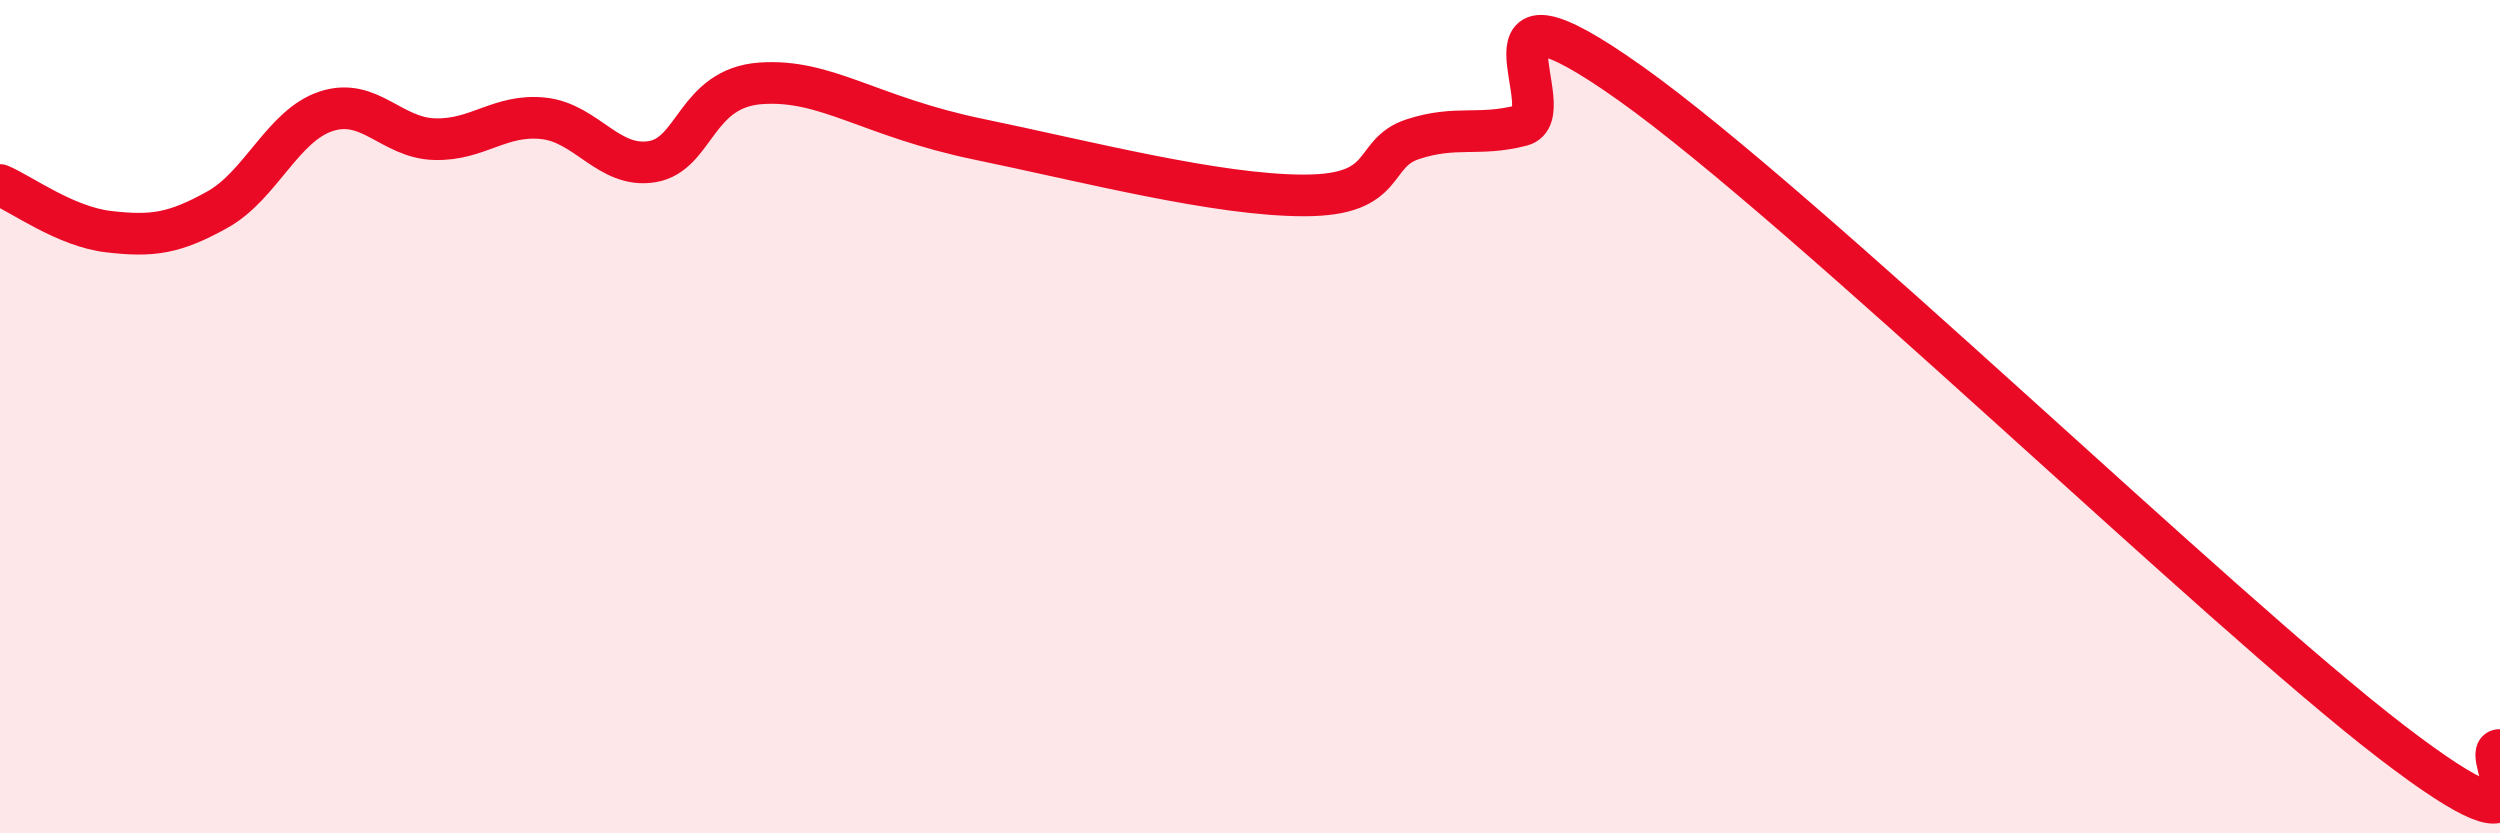 
    <svg width="60" height="20" viewBox="0 0 60 20" xmlns="http://www.w3.org/2000/svg">
      <path
        d="M 0,4.44 C 0.52,4.66 1.57,5.44 2.61,5.56 C 3.65,5.68 4.18,5.61 5.22,5.03 C 6.26,4.45 6.79,3.01 7.83,2.67 C 8.87,2.33 9.39,3.31 10.43,3.34 C 11.47,3.37 12,2.73 13.04,2.84 C 14.08,2.95 14.61,4.05 15.65,3.88 C 16.69,3.71 16.69,2.11 18.26,2 C 19.83,1.89 20.87,2.8 23.48,3.34 C 26.09,3.88 29.21,4.69 31.3,4.69 C 33.39,4.69 32.87,3.68 33.91,3.34 C 34.95,3 35.48,3.28 36.52,3.01 C 37.56,2.74 34.96,-0.96 39.13,2 C 43.3,4.96 53.22,14.6 57.39,17.8 C 61.56,21 59.48,17.96 60,18L60 20L0 20Z"
        fill="#EB0A25"
        opacity="0.1"
        stroke-linecap="round"
        stroke-linejoin="round"
      />
      <path
        d="M 0,4.44 C 0.52,4.66 1.57,5.44 2.61,5.56 C 3.65,5.68 4.18,5.61 5.22,5.03 C 6.26,4.45 6.79,3.01 7.83,2.67 C 8.87,2.33 9.39,3.31 10.43,3.34 C 11.47,3.37 12,2.73 13.04,2.84 C 14.08,2.95 14.61,4.05 15.65,3.88 C 16.69,3.71 16.69,2.11 18.26,2 C 19.83,1.89 20.87,2.8 23.48,3.34 C 26.09,3.88 29.21,4.69 31.3,4.69 C 33.39,4.69 32.87,3.68 33.91,3.34 C 34.95,3 35.48,3.28 36.52,3.01 C 37.56,2.74 34.96,-0.96 39.13,2 C 43.3,4.96 53.22,14.6 57.39,17.8 C 61.56,21 59.48,17.96 60,18"
        stroke="#EB0A25"
        stroke-width="1"
        fill="none"
        stroke-linecap="round"
        stroke-linejoin="round"
      />
    </svg>
  